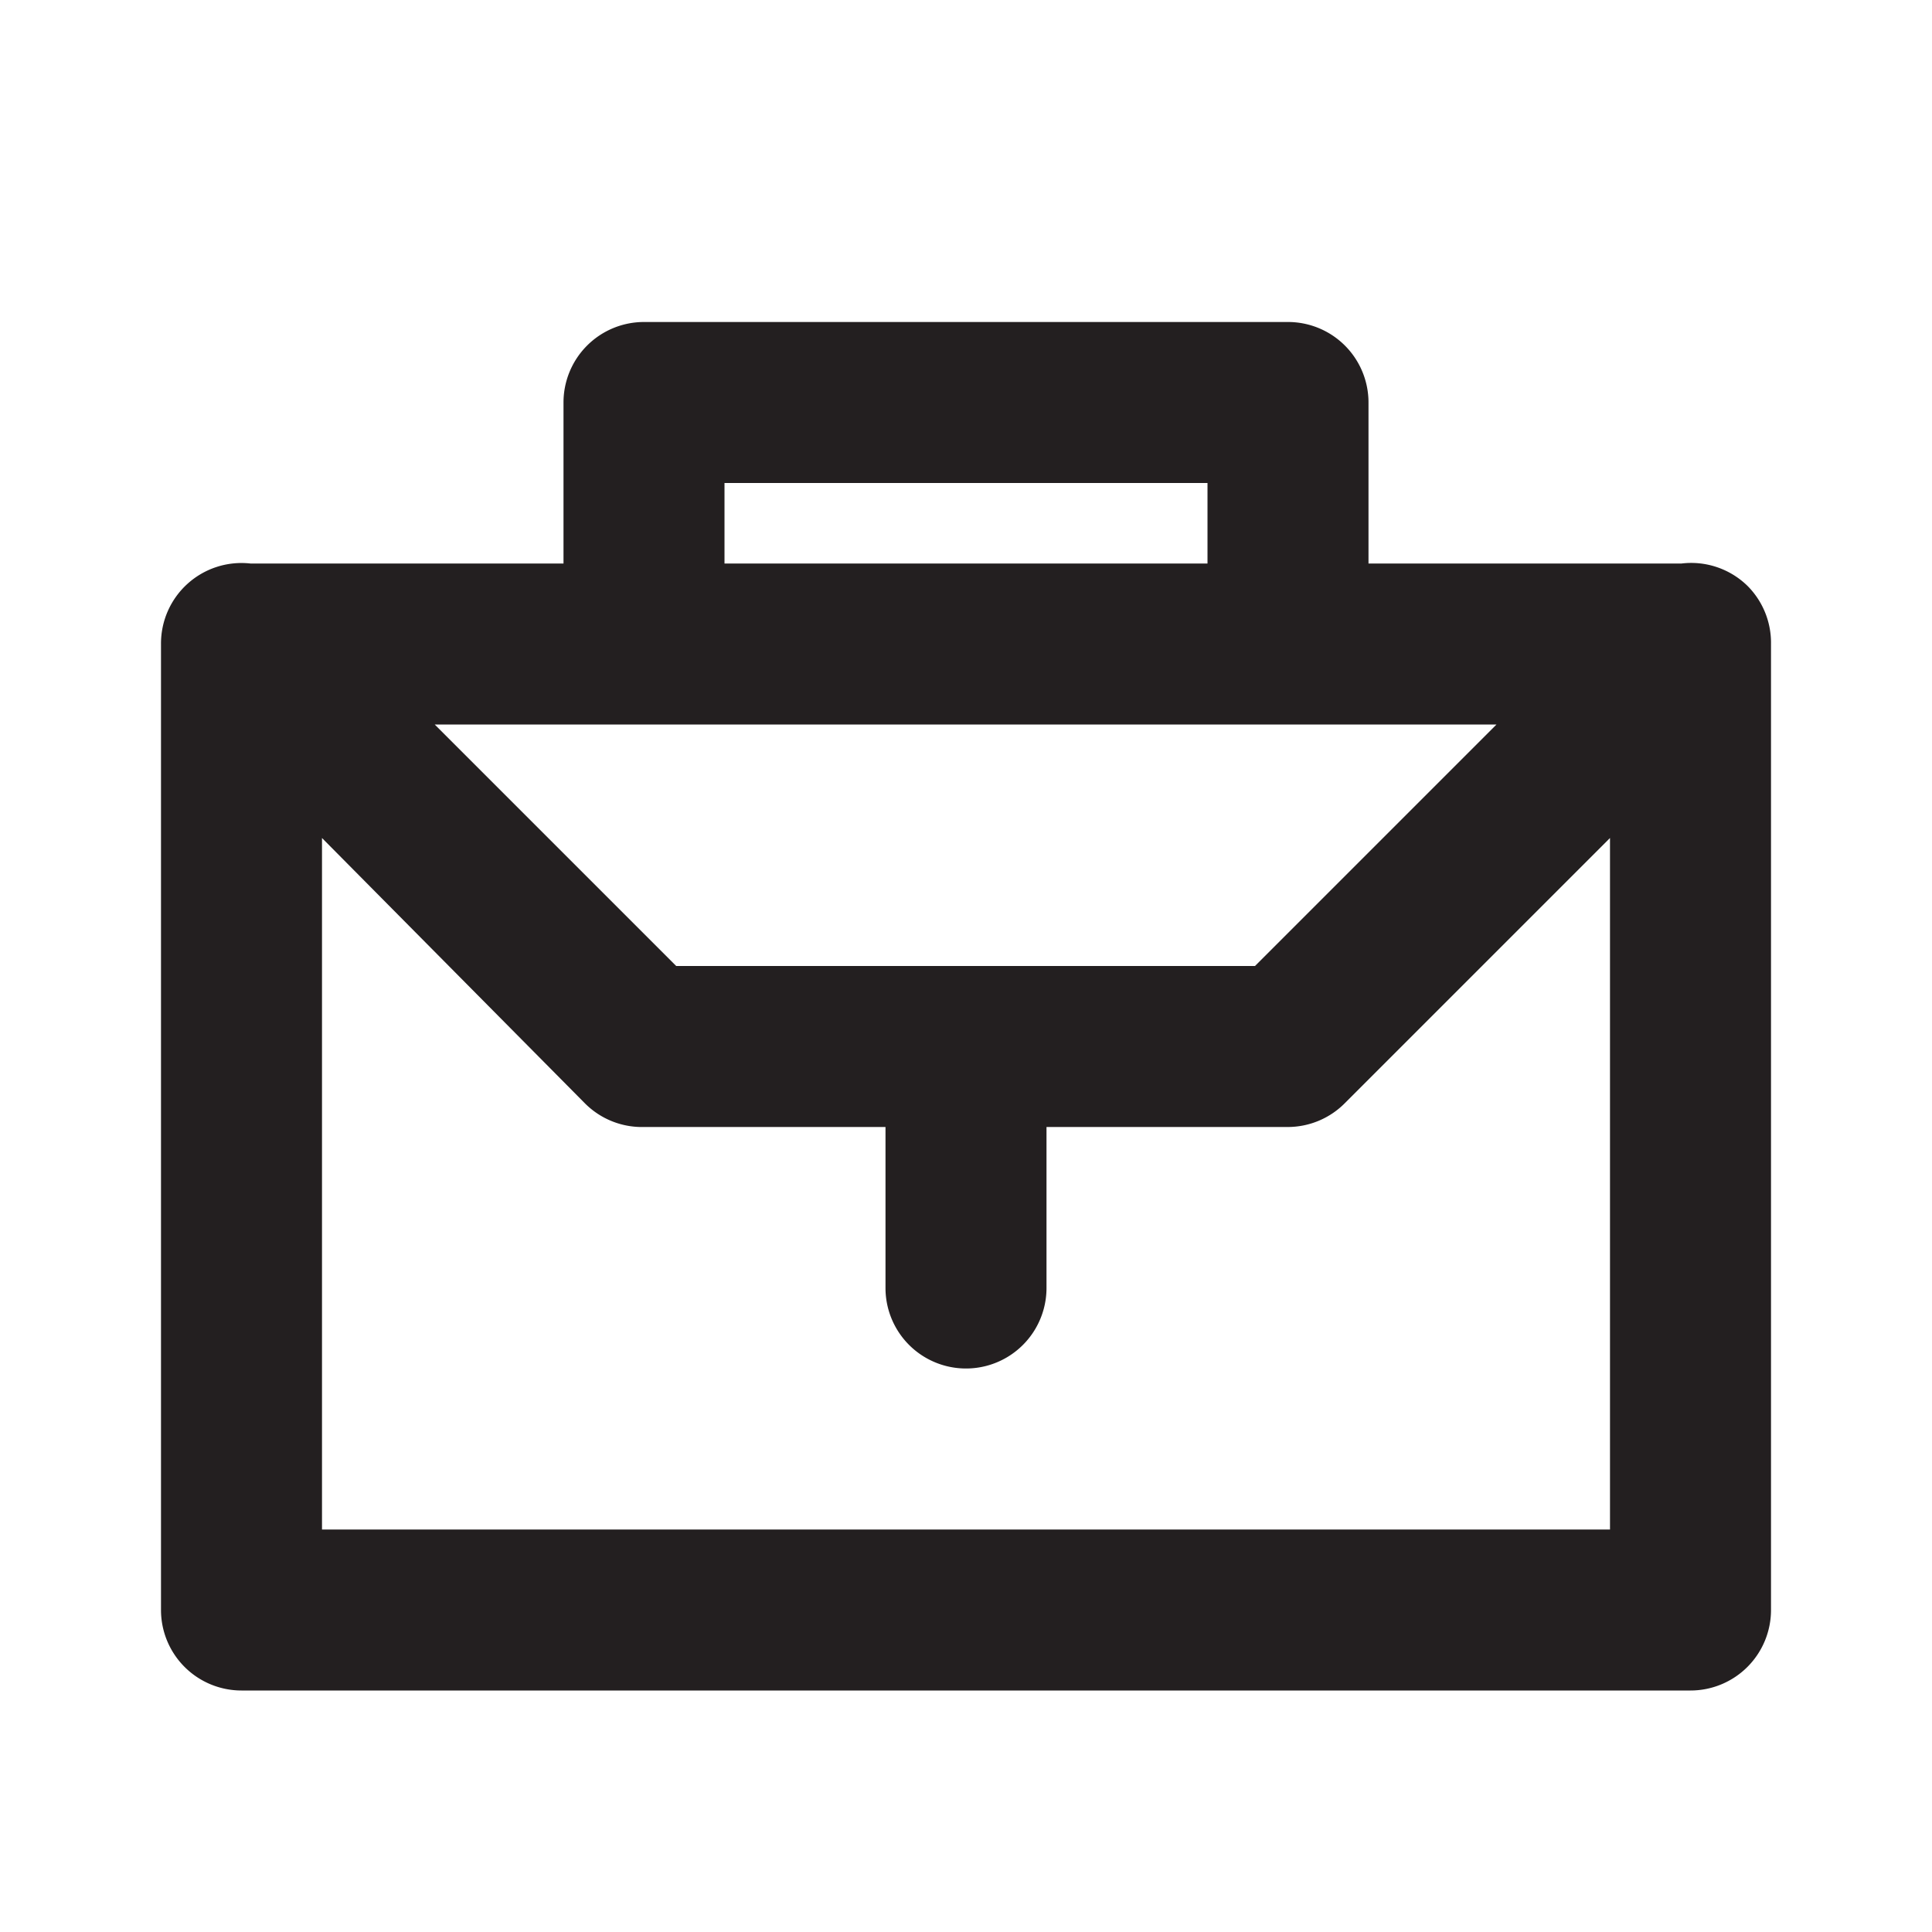 <?xml version="1.0" ?>

<svg width="800px" height="800px" viewBox="0 0 24 24" xmlns="http://www.w3.org/2000/svg">
<defs>
<style>.cls-1{fill:#231f20;}</style>
</defs>
<title/>
<g id="Card">
<path class="cls-1" d="M3,21H21a1,1,0,0,0,1-1V8h0a1,1,0,0,0-.29-.72A1,1,0,0,0,20.89,7H17V5a1,1,0,0,0-1-1H8A1,1,0,0,0,7,5V7H3.11A1,1,0,0,0,2,8H2V20A1,1,0,0,0,3,21Zm1-2V10.41l3.27,3.3A1,1,0,0,0,8,14h3v2a1,1,0,0,0,2,0V14h3a1,1,0,0,0,.71-.3L20,10.41V19ZM18.59,9l-3,3H8.4l-3-3ZM9,6h6V7H9Z"/>
</g>
</svg>